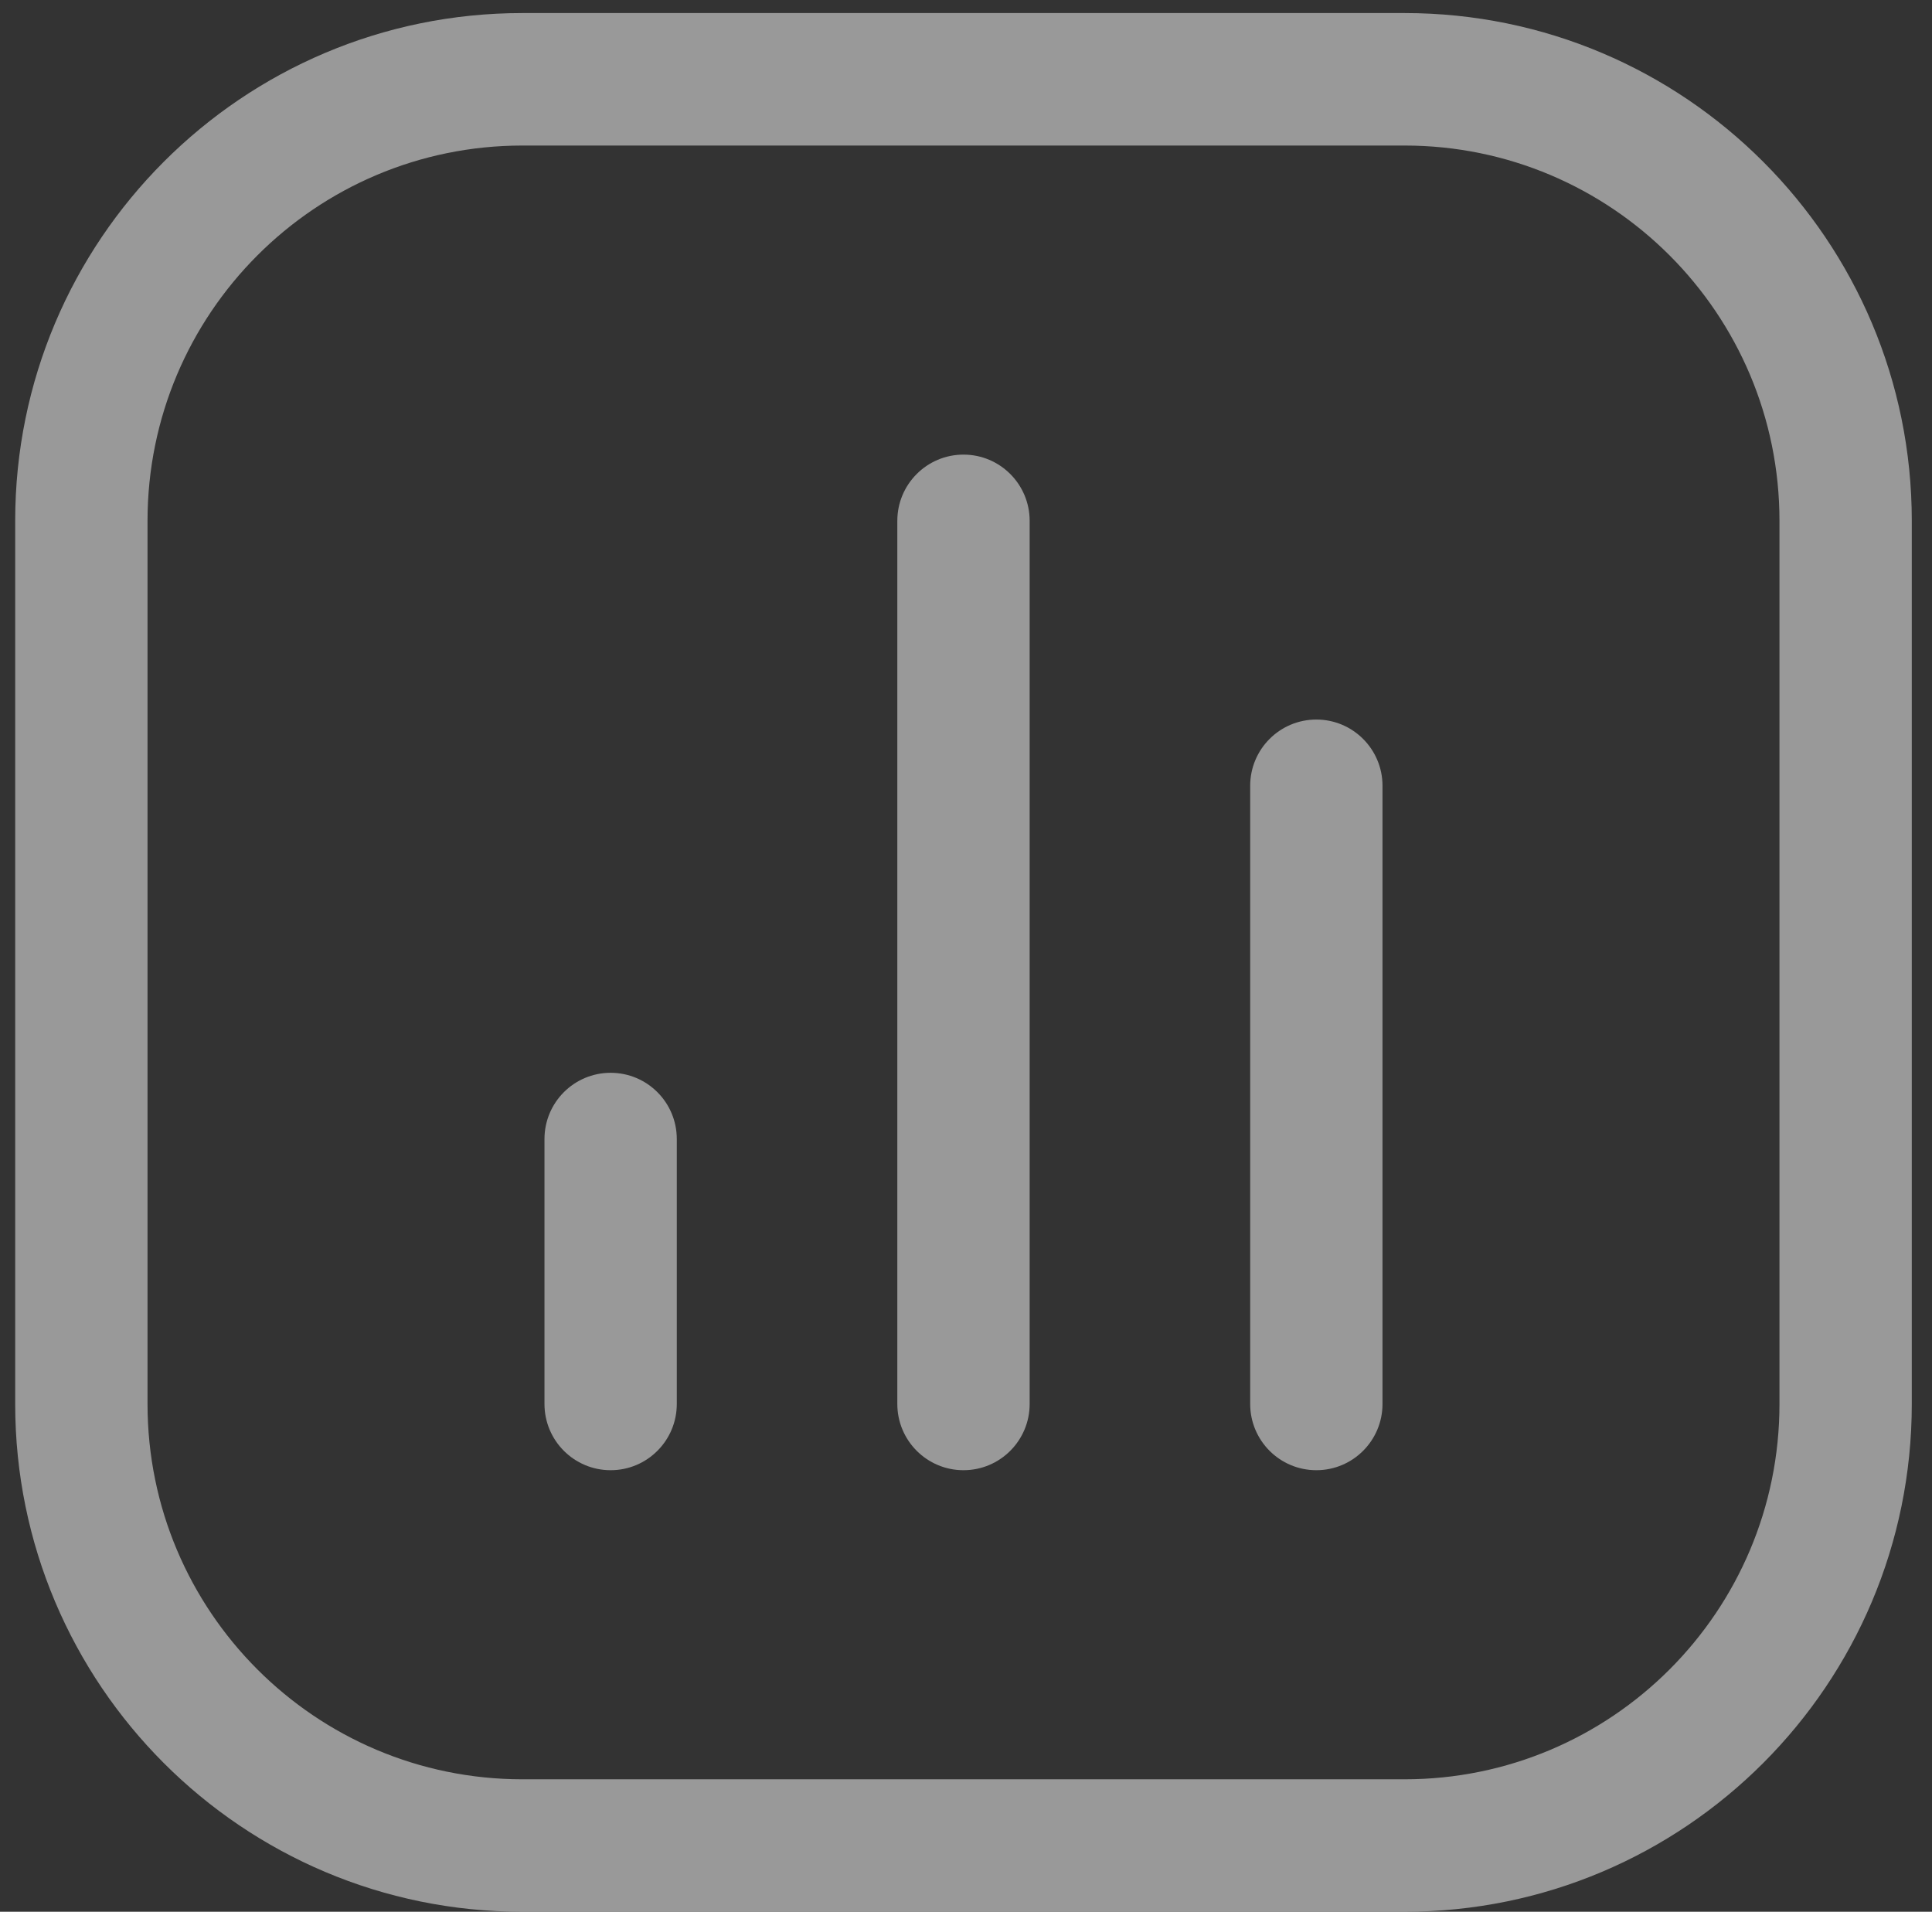 <svg width="95" height="94" viewBox="0 0 95 94" fill="none" xmlns="http://www.w3.org/2000/svg">
<rect x="0" y="0" width="95" height="94" fill="#333333" stroke="none"/>
<g opacity="0.5">
<path fill-rule="evenodd" clip-rule="evenodd" d="M0.747 25.61C0.747 11.821 11.914 0.642 25.689 0.642H69.065C82.839 0.642 94.006 11.821 94.006 25.61V69.032C94.006 82.822 82.839 94 69.065 94H25.689C11.914 94 0.747 82.822 0.747 69.032V25.61ZM25.689 7.156C15.507 7.156 7.254 15.418 7.254 25.61V69.032C7.254 79.224 15.507 87.487 25.689 87.487H69.065C79.246 87.487 87.5 79.224 87.5 69.032V25.61C87.5 15.418 79.246 7.156 69.065 7.156H25.689Z" fill="white"/>
<path fill-rule="evenodd" clip-rule="evenodd" d="M30.026 72.289C28.229 72.289 26.773 70.831 26.773 69.032V56.006C26.773 54.207 28.229 52.749 30.026 52.749C31.823 52.749 33.279 54.207 33.279 56.006V69.032C33.279 70.831 31.823 72.289 30.026 72.289Z" fill="white"/>
<path fill-rule="evenodd" clip-rule="evenodd" d="M47.377 72.289C45.58 72.289 44.123 70.831 44.123 69.032V25.61C44.123 23.811 45.58 22.353 47.377 22.353C49.173 22.353 50.63 23.811 50.63 25.61V69.032C50.63 70.831 49.173 72.289 47.377 72.289Z" fill="white"/>
<path fill-rule="evenodd" clip-rule="evenodd" d="M64.727 72.289C62.93 72.289 61.474 70.831 61.474 69.032V38.637C61.474 36.838 62.93 35.38 64.727 35.38C66.524 35.38 67.98 36.838 67.98 38.637V69.032C67.98 70.831 66.524 72.289 64.727 72.289Z" fill="white"/>
</g>
</svg>
